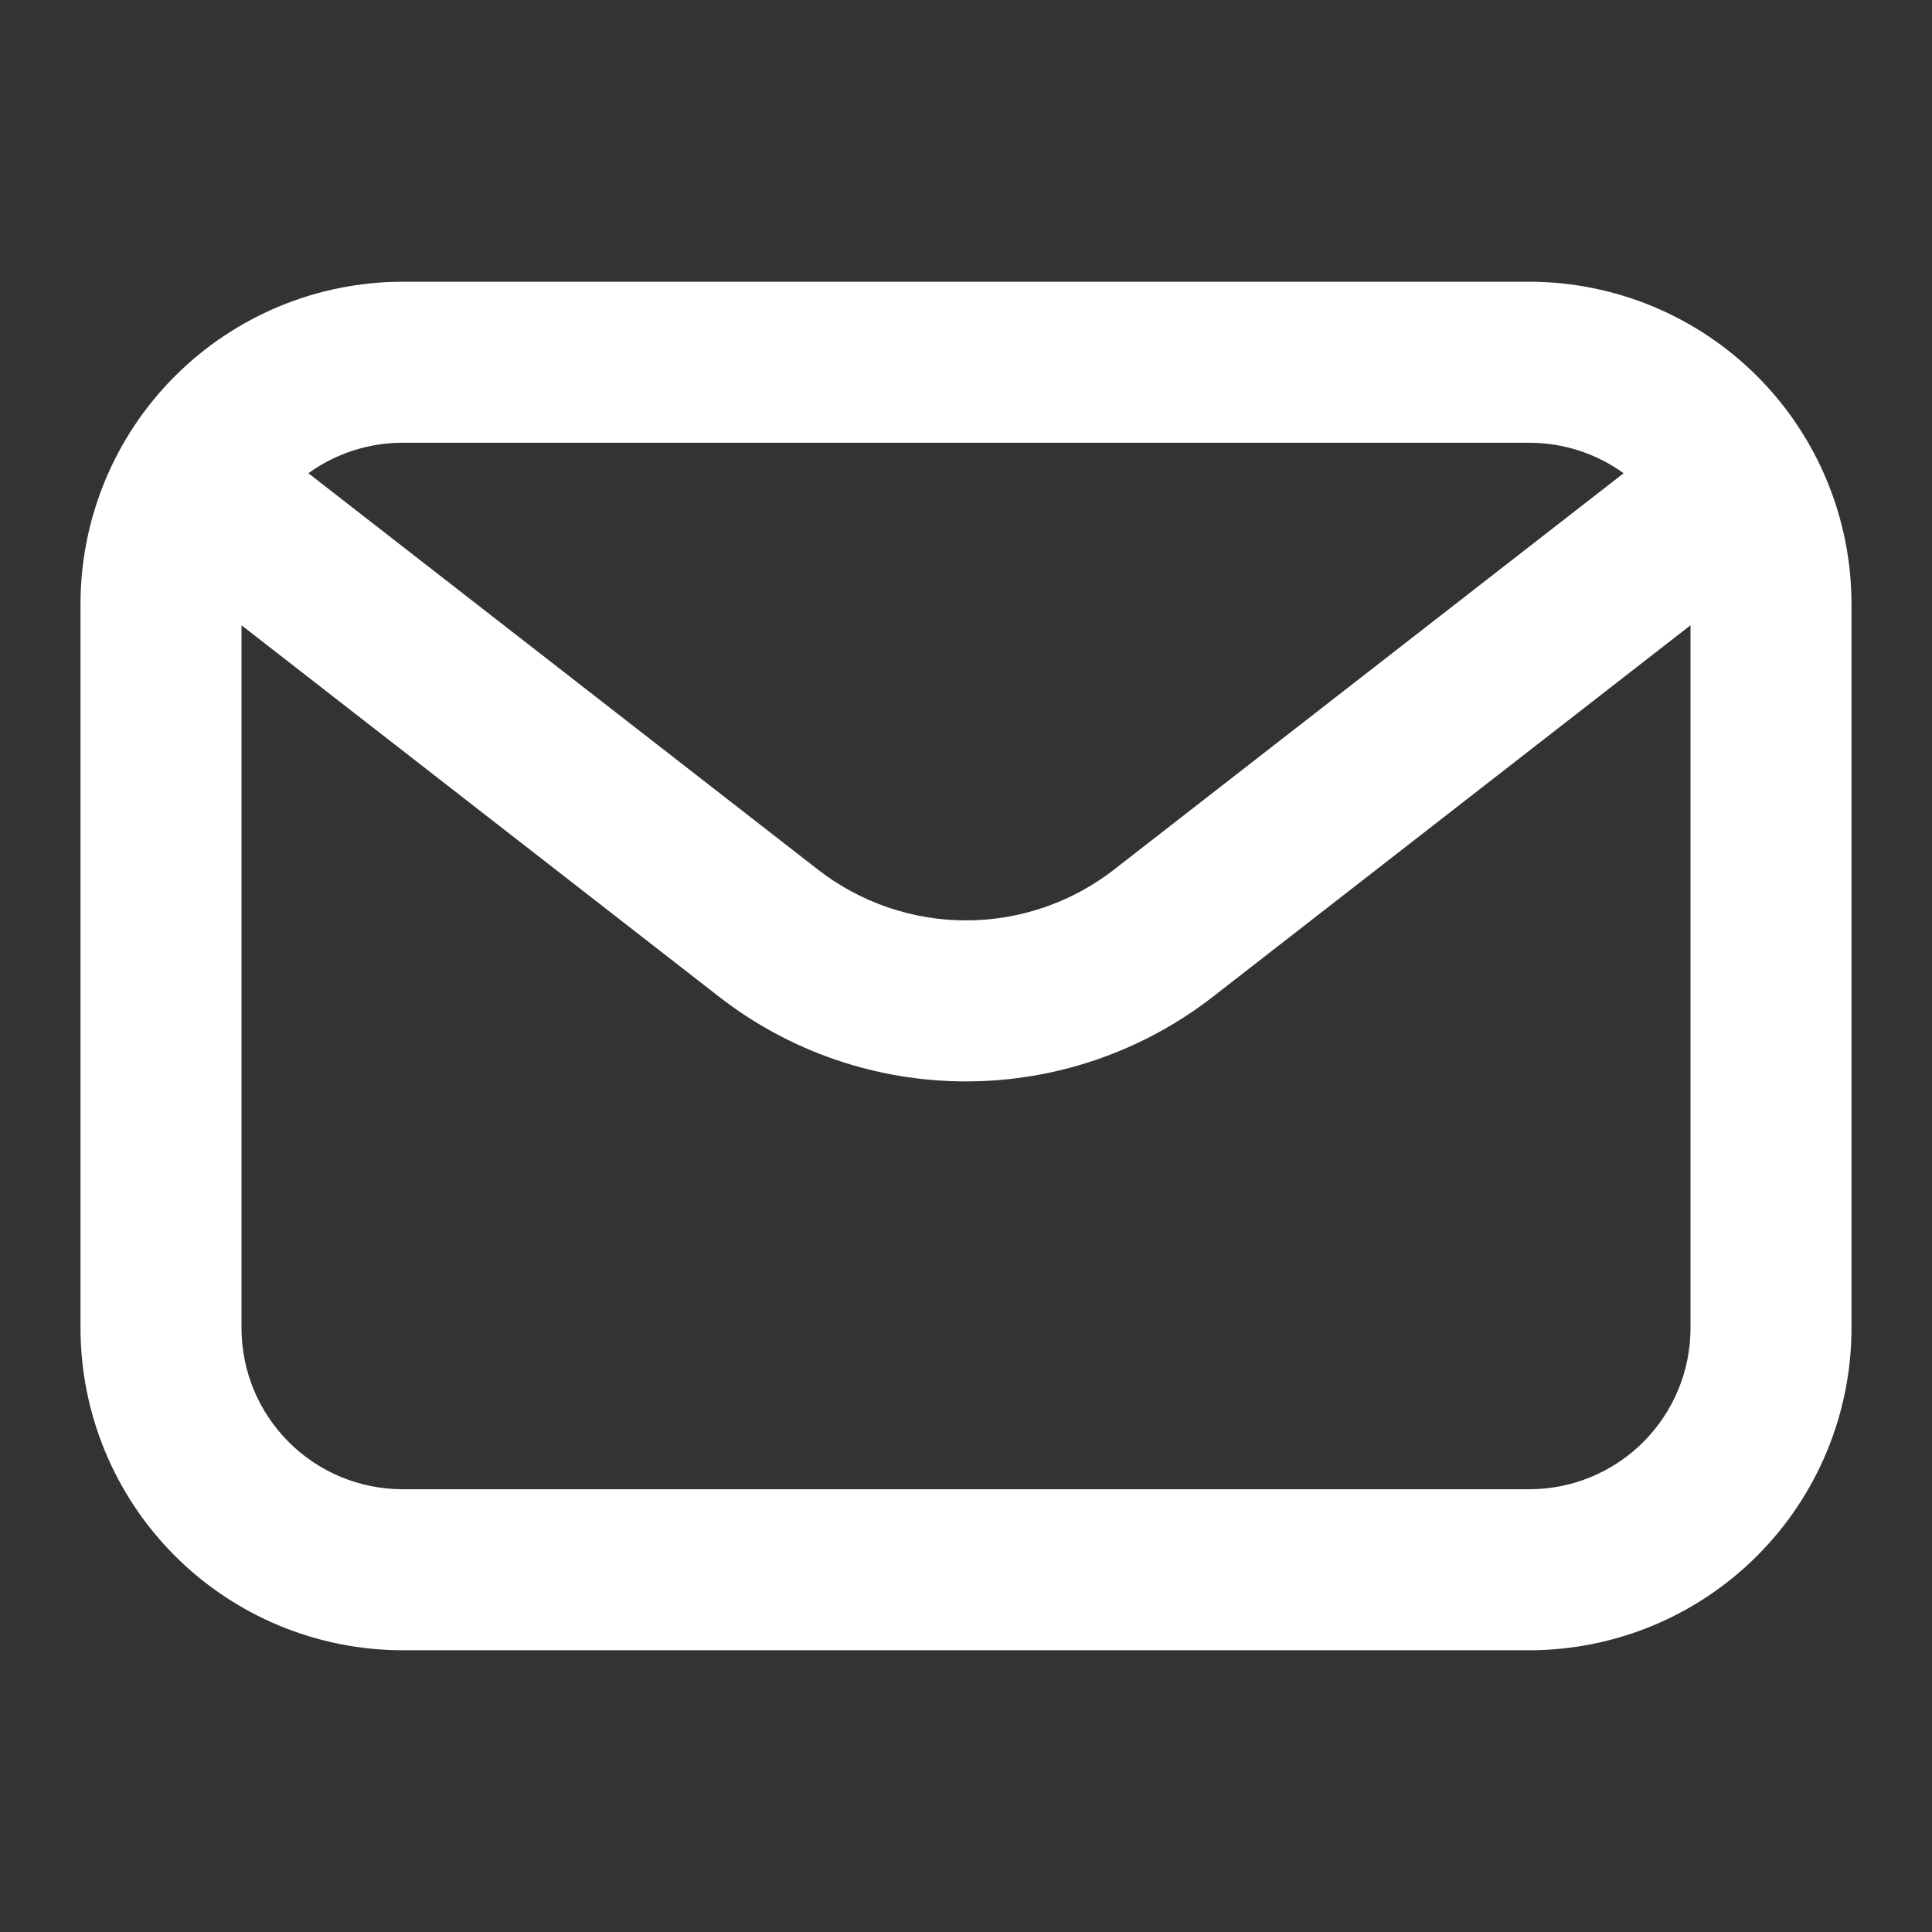 <svg width="64" height="64" viewBox="0 0 64 64" fill="none" xmlns="http://www.w3.org/2000/svg">
<rect x="0" y="0" width="64" height="64" fill="#333333" stroke="none"/>
<path fill-rule="evenodd" clip-rule="evenodd" d="M13.333 54.667H50.667C53.495 54.664 56.206 53.539 58.206 51.539C60.206 49.539 61.33 46.828 61.333 44V20C61.33 17.172 60.206 14.46 58.206 12.461C56.206 10.461 53.495 9.336 50.667 9.333H13.333C10.505 9.336 7.794 10.461 5.794 12.461C3.794 14.46 2.67 17.172 2.667 20V44C2.67 46.828 3.794 49.539 5.794 51.539C7.794 53.539 10.505 54.664 13.333 54.667ZM10.215 15.676C11.117 15.025 12.207 14.668 13.333 14.667H50.667C51.793 14.668 52.883 15.025 53.785 15.676L36.911 28.801C35.508 29.895 33.779 30.489 32 30.489C30.22 30.489 28.492 29.895 27.088 28.801L10.215 15.676ZM8 20.713L23.812 33.012C26.152 34.835 29.034 35.824 32 35.823C34.966 35.823 37.847 34.834 40.187 33.012L56 20.713V44C55.998 45.414 55.436 46.77 54.436 47.769C53.436 48.769 52.081 49.332 50.667 49.333H13.333C11.919 49.332 10.564 48.769 9.564 47.769C8.564 46.77 8.002 45.414 8 44V20.713Z" fill="white"/>
</svg>
